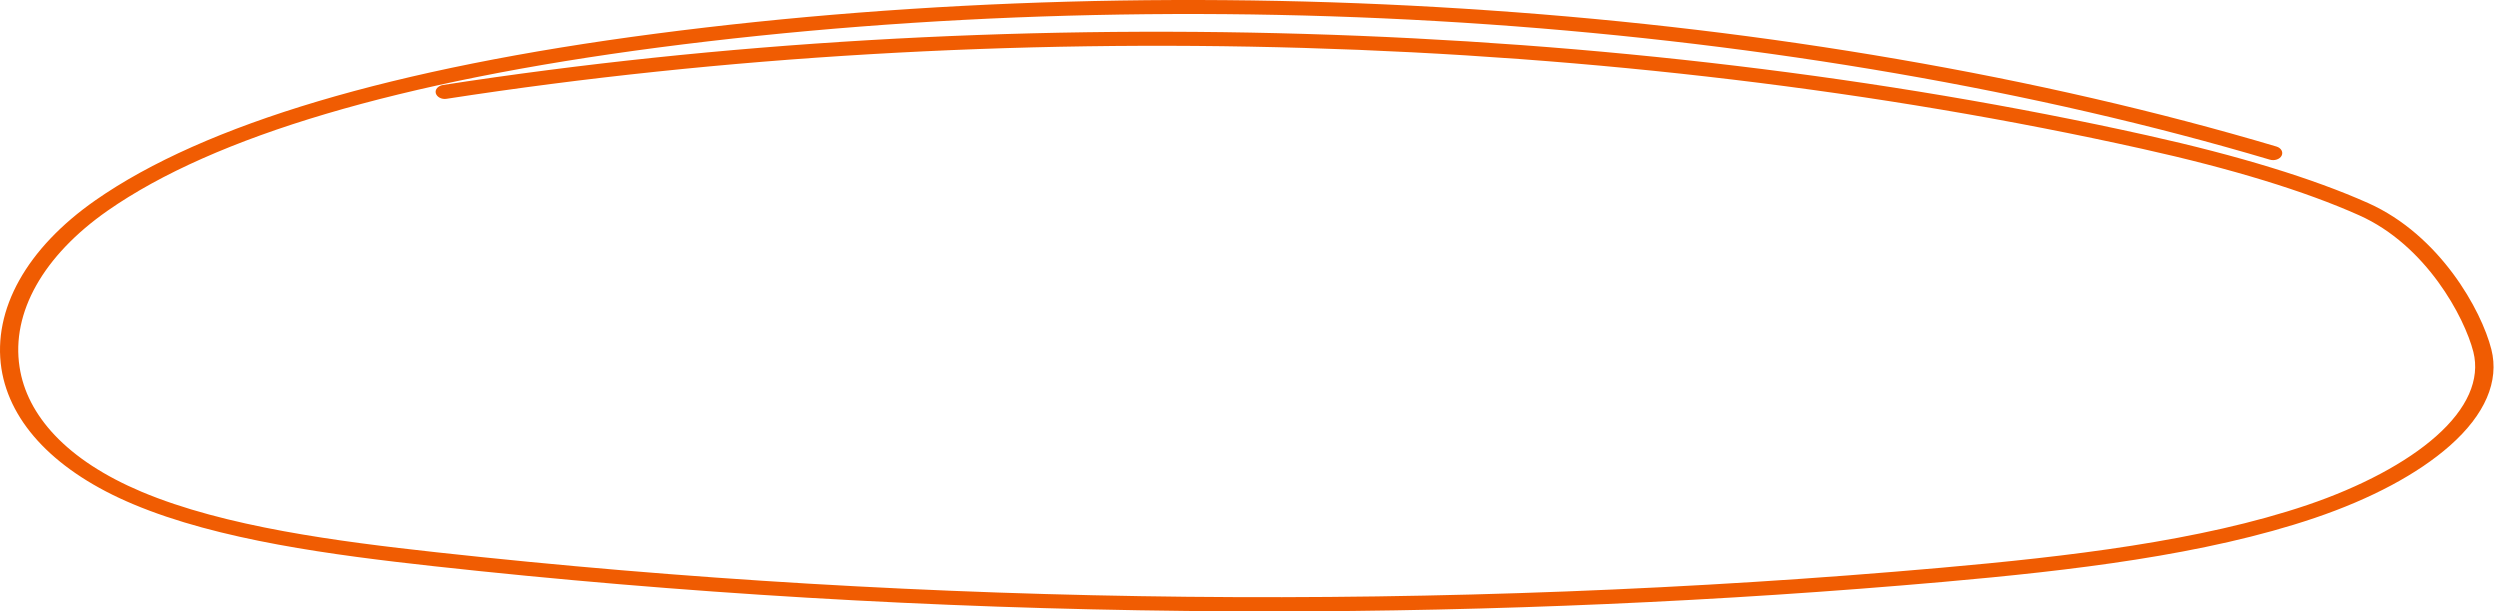 <?xml version="1.0" encoding="UTF-8"?> <svg xmlns="http://www.w3.org/2000/svg" width="184" height="45" viewBox="0 0 184 45" fill="none"><path d="M174.3 14.947C170.239 13.137 164.764 11.458 158.022 9.959C119.117 1.302 73.403 -0.051 32.603 6.255C32.244 6.315 31.997 6.582 32.076 6.866C32.154 7.142 32.502 7.332 32.872 7.271C73.471 1 118.949 2.335 157.652 10.95C164.282 12.423 169.655 14.068 173.626 15.842C178.562 18.039 181.389 23.344 182.04 25.902C182.545 27.918 181.603 30.072 179.292 32.113C177.115 34.043 173.75 35.835 169.812 37.17C161.937 39.831 152.2 40.96 142.866 41.787C124.67 43.398 106.003 44.113 87.381 43.923C68.759 43.734 50.17 42.631 32.143 40.65C24.851 39.849 16.55 38.772 10.425 36.196C7.71 35.051 5.556 33.647 4.019 32.019C2.583 30.494 1.708 28.805 1.439 27.005C0.822 23 3.189 18.813 7.923 15.505C15.776 10.027 29.417 5.987 48.454 3.497C67.906 0.956 89.019 0.362 109.515 1.792C130.01 3.222 149.9 6.659 167.053 11.749C167.4 11.853 167.793 11.724 167.928 11.457C168.062 11.19 167.894 10.888 167.546 10.785C158.852 8.201 149.463 6.038 139.658 4.35C129.988 2.679 119.891 1.473 109.649 0.767C89.041 -0.672 67.805 -0.078 48.241 2.481C28.934 5.005 15.069 9.131 7.025 14.739C1.966 18.27 -0.558 22.784 0.104 27.126C0.732 31.192 4.165 34.741 9.785 37.101C16.101 39.763 24.548 40.857 31.952 41.675C50.047 43.665 68.68 44.767 87.359 44.966C89.333 44.983 91.296 45 93.271 45C109.986 45 126.69 44.268 143.012 42.829C152.458 41.994 162.307 40.848 170.351 38.126C174.524 36.713 177.968 34.87 180.312 32.802C182.904 30.511 183.958 28.056 183.364 25.713C182.635 22.836 179.583 17.307 174.3 14.947Z" fill="#F05C02"></path></svg> 
